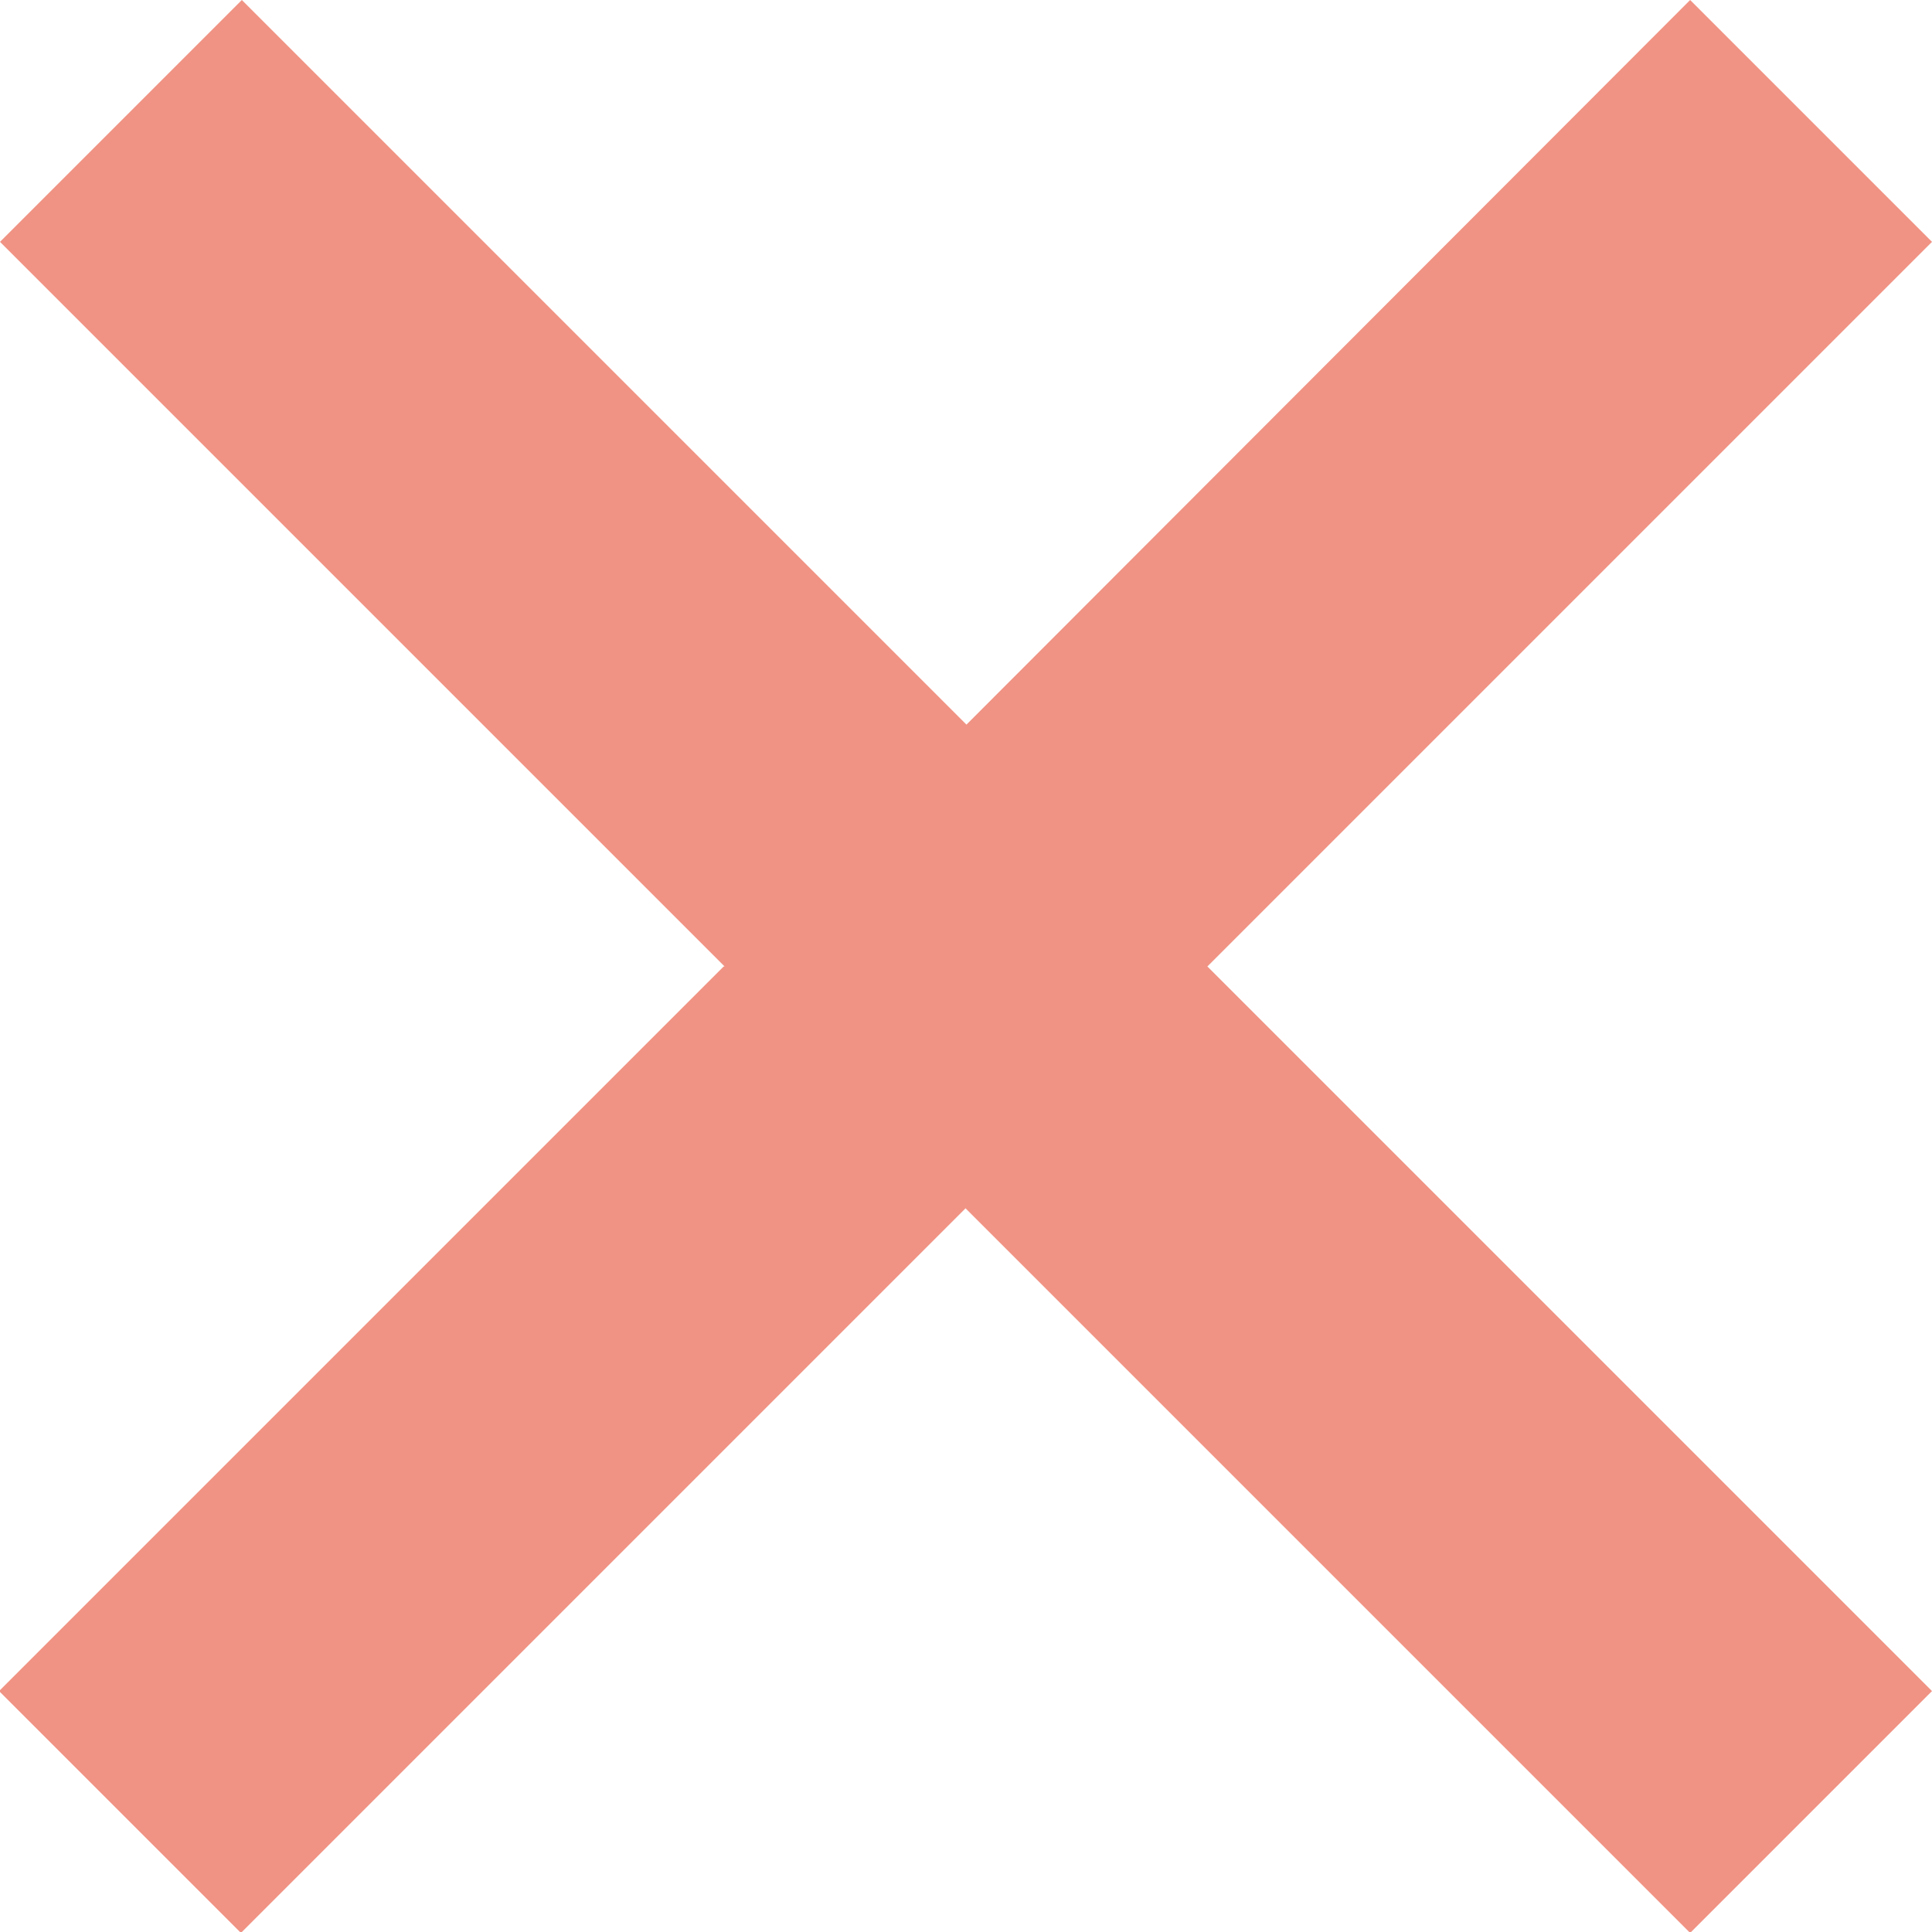 <?xml version="1.0" encoding="UTF-8"?><svg xmlns="http://www.w3.org/2000/svg" id="MAIN_INFO681dc4252df3b" data-name="MAIN INFO" viewBox="0 0 20.85 20.85" aria-hidden="true" width="20px" height="20px">
  <defs><linearGradient class="cerosgradient" data-cerosgradient="true" id="CerosGradient_id62cd0e52c" gradientUnits="userSpaceOnUse" x1="50%" y1="100%" x2="50%" y2="0%"><stop offset="0%" stop-color="#d1d1d1"/><stop offset="100%" stop-color="#d1d1d1"/></linearGradient><linearGradient/>
    <style>
      .cls-1-681dc4252df3b{
        fill: #f09384;
      }
    </style>
  </defs>
  <path class="cls-1-681dc4252df3b" d="M7.82,10.43L0,2.61,2.61,0l7.82,7.82L18.24,0l2.61,2.61-7.82,7.82,7.82,7.82-2.61,2.61-7.82-7.82-7.82,7.82-2.61-2.61,7.82-7.82Z"/>
</svg>